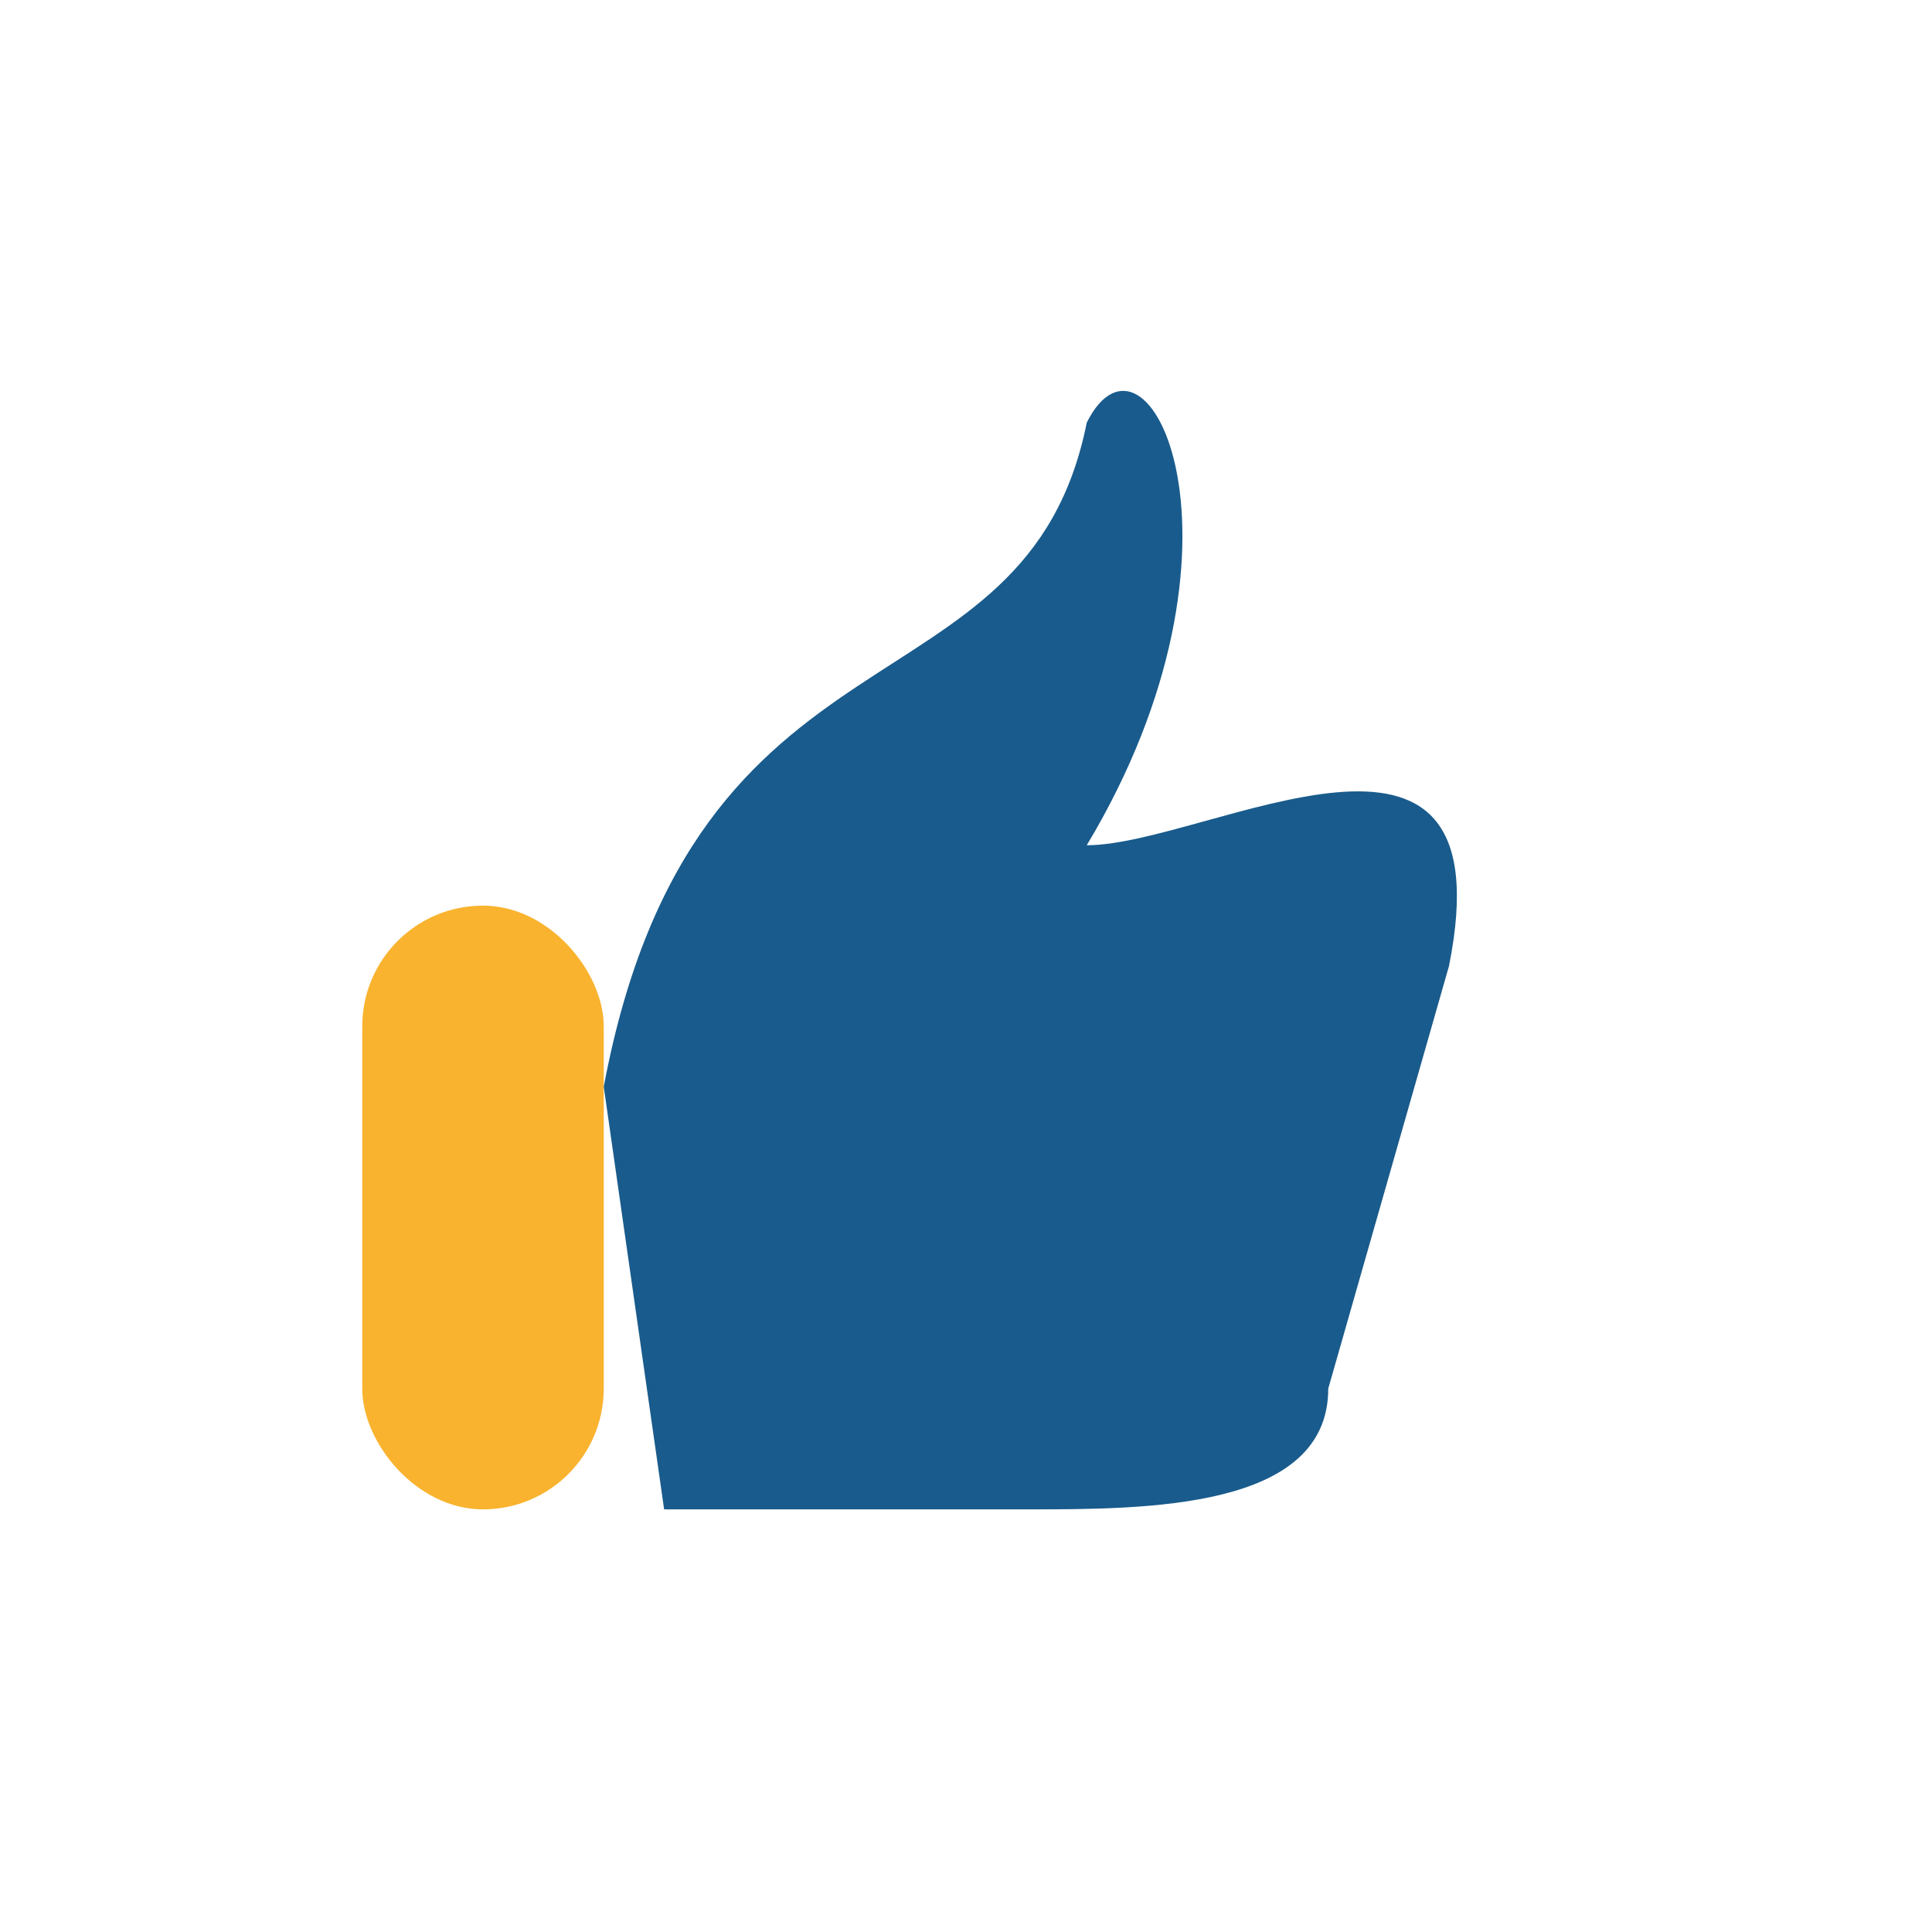 <?xml version="1.0" encoding="UTF-8"?>
<svg xmlns="http://www.w3.org/2000/svg" width="32" height="32" viewBox="0 0 32 32"><rect x="6" y="15" width="4" height="10" rx="2" fill="#F9B32F"/><path d="M10 18c1.5-8 7-6 8-11 1-2 3 2 0 7 2 0 7-3 6 2l-2 7c0 2-3 2-5 2h-6z" fill="#195B8C"/></svg>